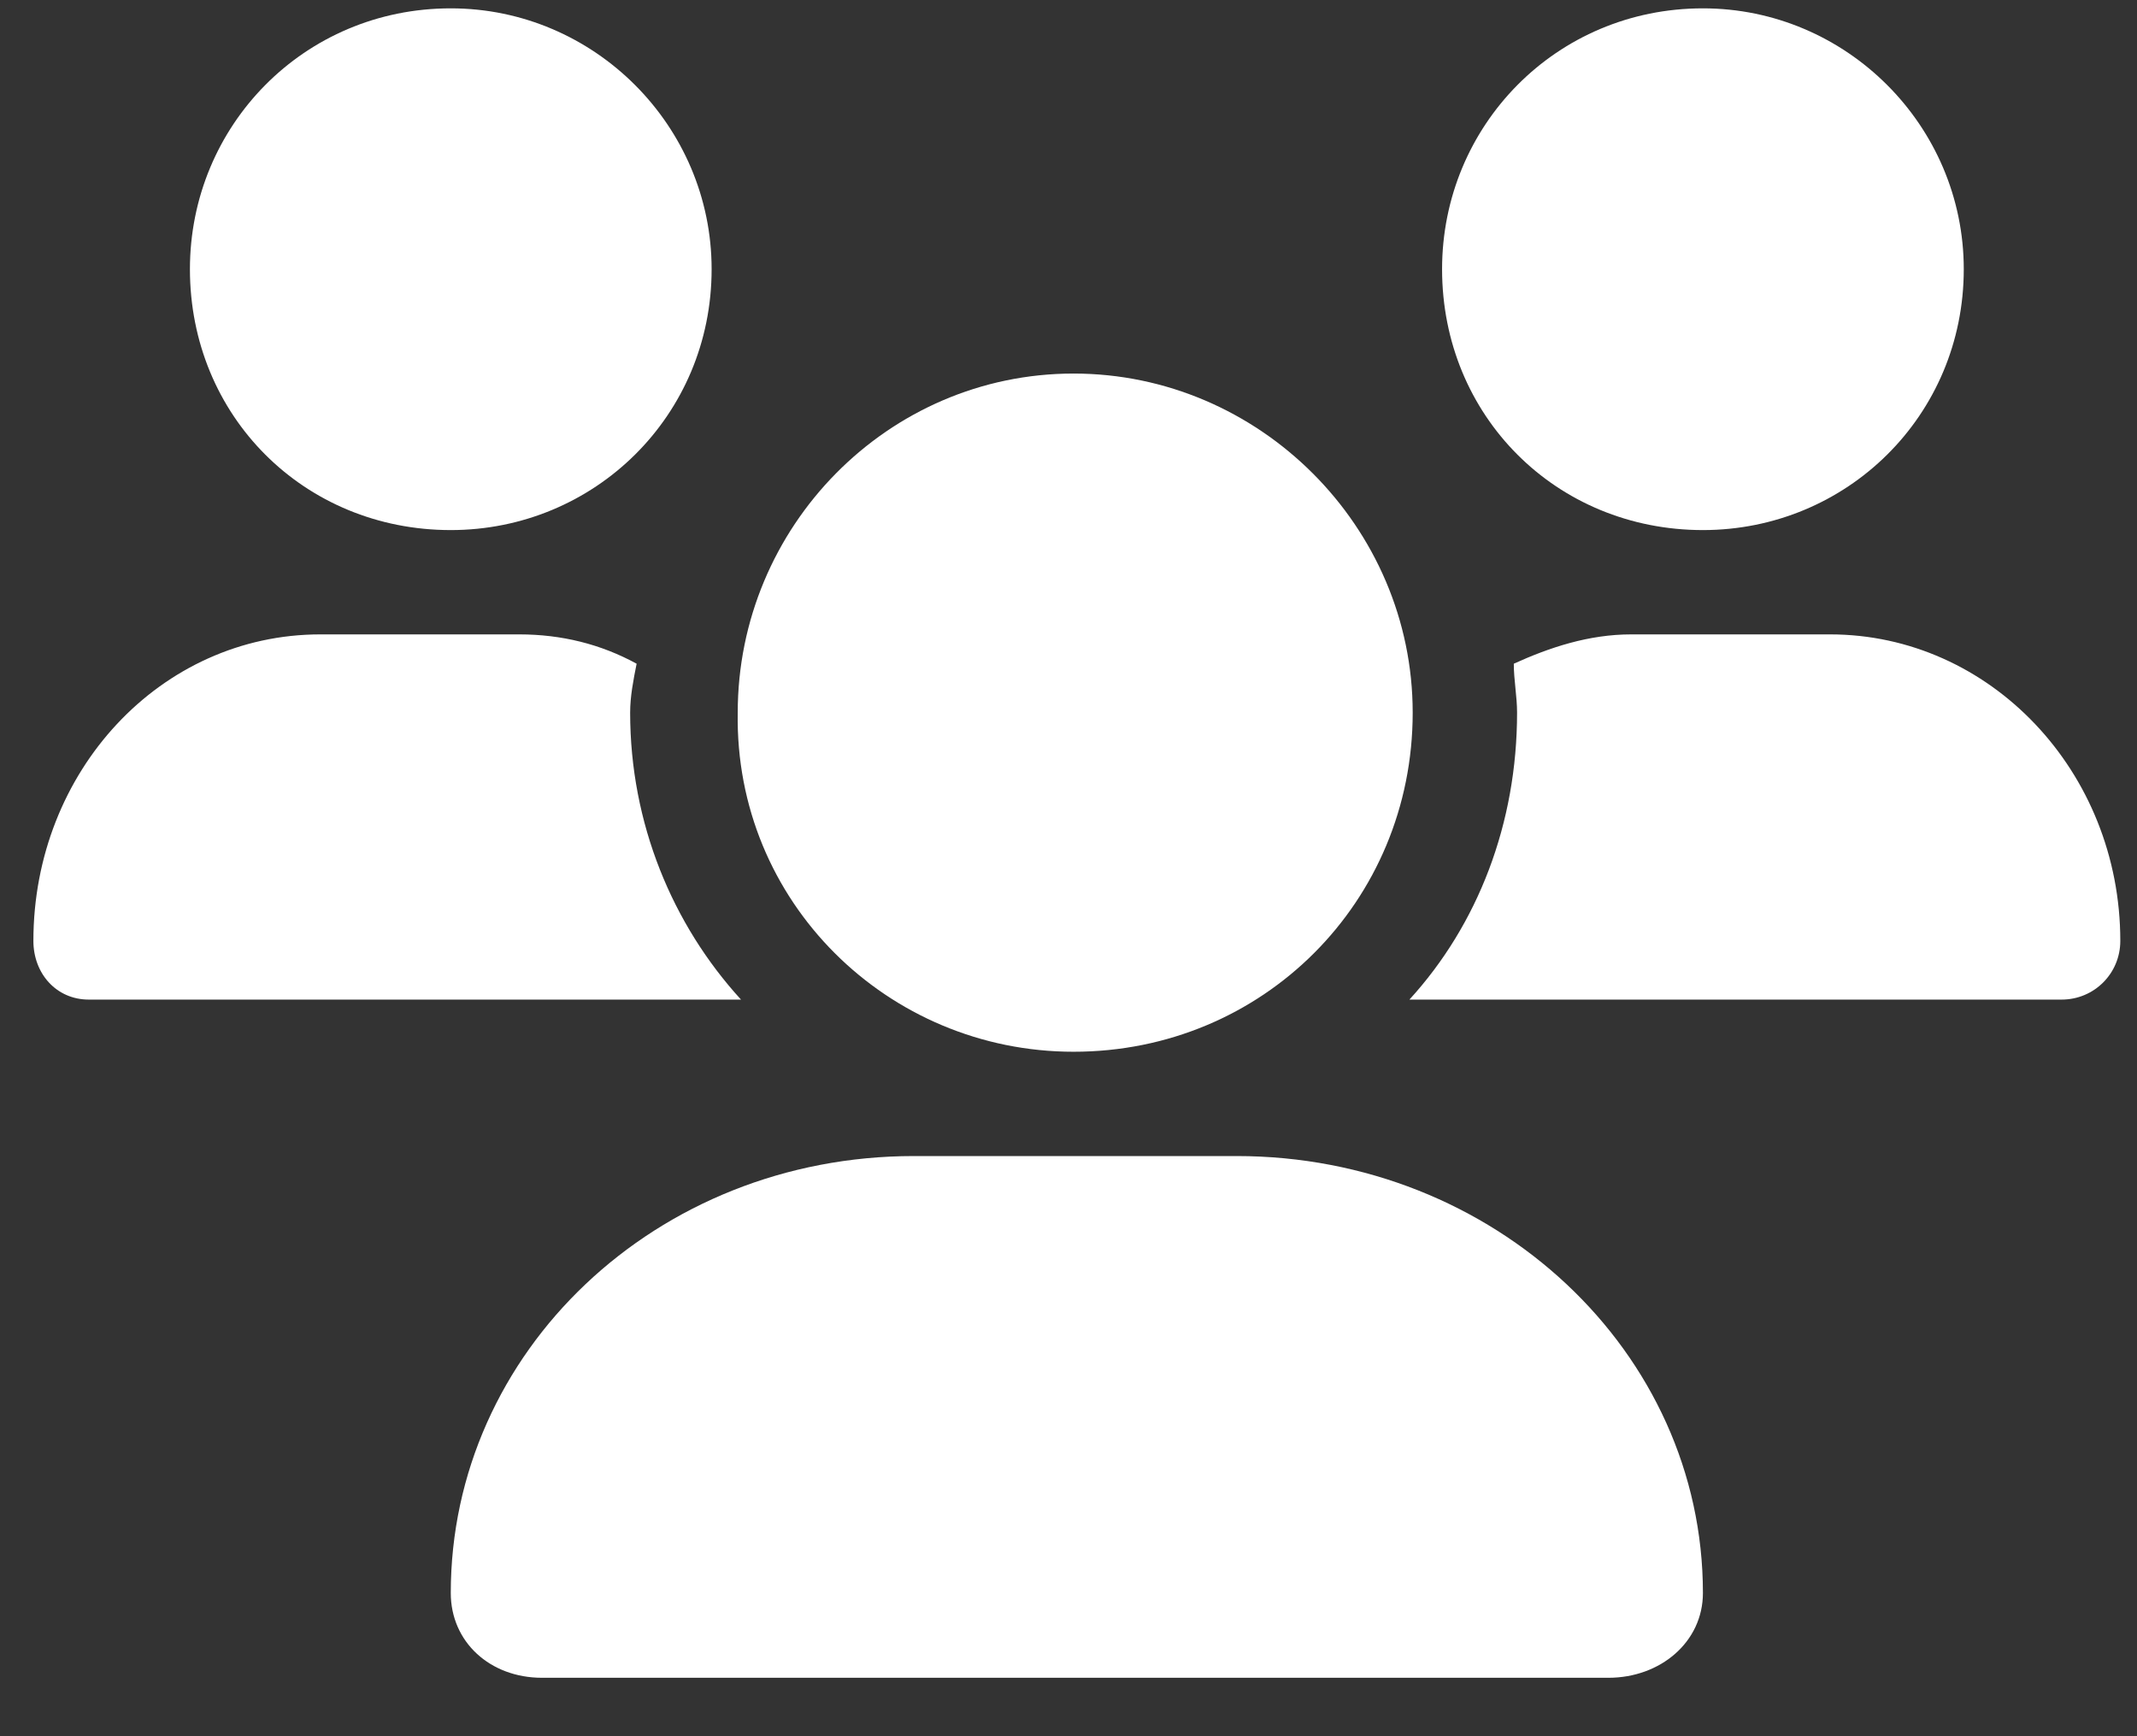 <svg width="32" height="26" viewBox="0 0 32 26" fill="none" xmlns="http://www.w3.org/2000/svg">
<rect x="0" y="0" width="32" height="26" fill="#333333" stroke="none"/>
<path d="M16.076 15.75C13.293 15.75 10.998 13.504 11.047 10.672C11.047 7.889 13.293 5.594 16.076 5.594C18.859 5.594 21.154 7.889 21.154 10.672C21.154 13.504 18.908 15.75 16.076 15.75ZM18.518 17.312C22.375 17.312 25.5 20.242 25.5 23.855C25.5 24.588 24.865 25.125 24.084 25.125H8.117C7.336 25.125 6.75 24.588 6.75 23.855C6.75 20.242 9.826 17.312 13.684 17.312H18.518ZM25.5 7.938C23.303 7.938 21.594 6.229 21.594 4.031C21.594 1.883 23.303 0.125 25.5 0.125C27.648 0.125 29.406 1.883 29.406 4.031C29.406 6.229 27.648 7.938 25.5 7.938ZM9.436 10.672C9.436 12.332 10.07 13.846 11.096 14.969H1.33C0.842 14.969 0.5 14.578 0.5 14.09C0.5 11.551 2.404 9.5 4.797 9.5H7.775C8.41 9.5 8.996 9.646 9.533 9.939C9.484 10.184 9.436 10.428 9.436 10.672ZM6.75 7.938C4.553 7.938 2.844 6.229 2.844 4.031C2.844 1.883 4.553 0.125 6.75 0.125C8.898 0.125 10.656 1.883 10.656 4.031C10.656 6.229 8.898 7.938 6.75 7.938ZM27.404 9.5C29.797 9.5 31.75 11.551 31.75 14.09C31.75 14.578 31.359 14.969 30.871 14.969H21.105C22.131 13.846 22.717 12.332 22.717 10.672C22.717 10.428 22.668 10.184 22.668 9.939C23.205 9.695 23.791 9.5 24.426 9.5H27.404Z" fill="white"/>
</svg>
